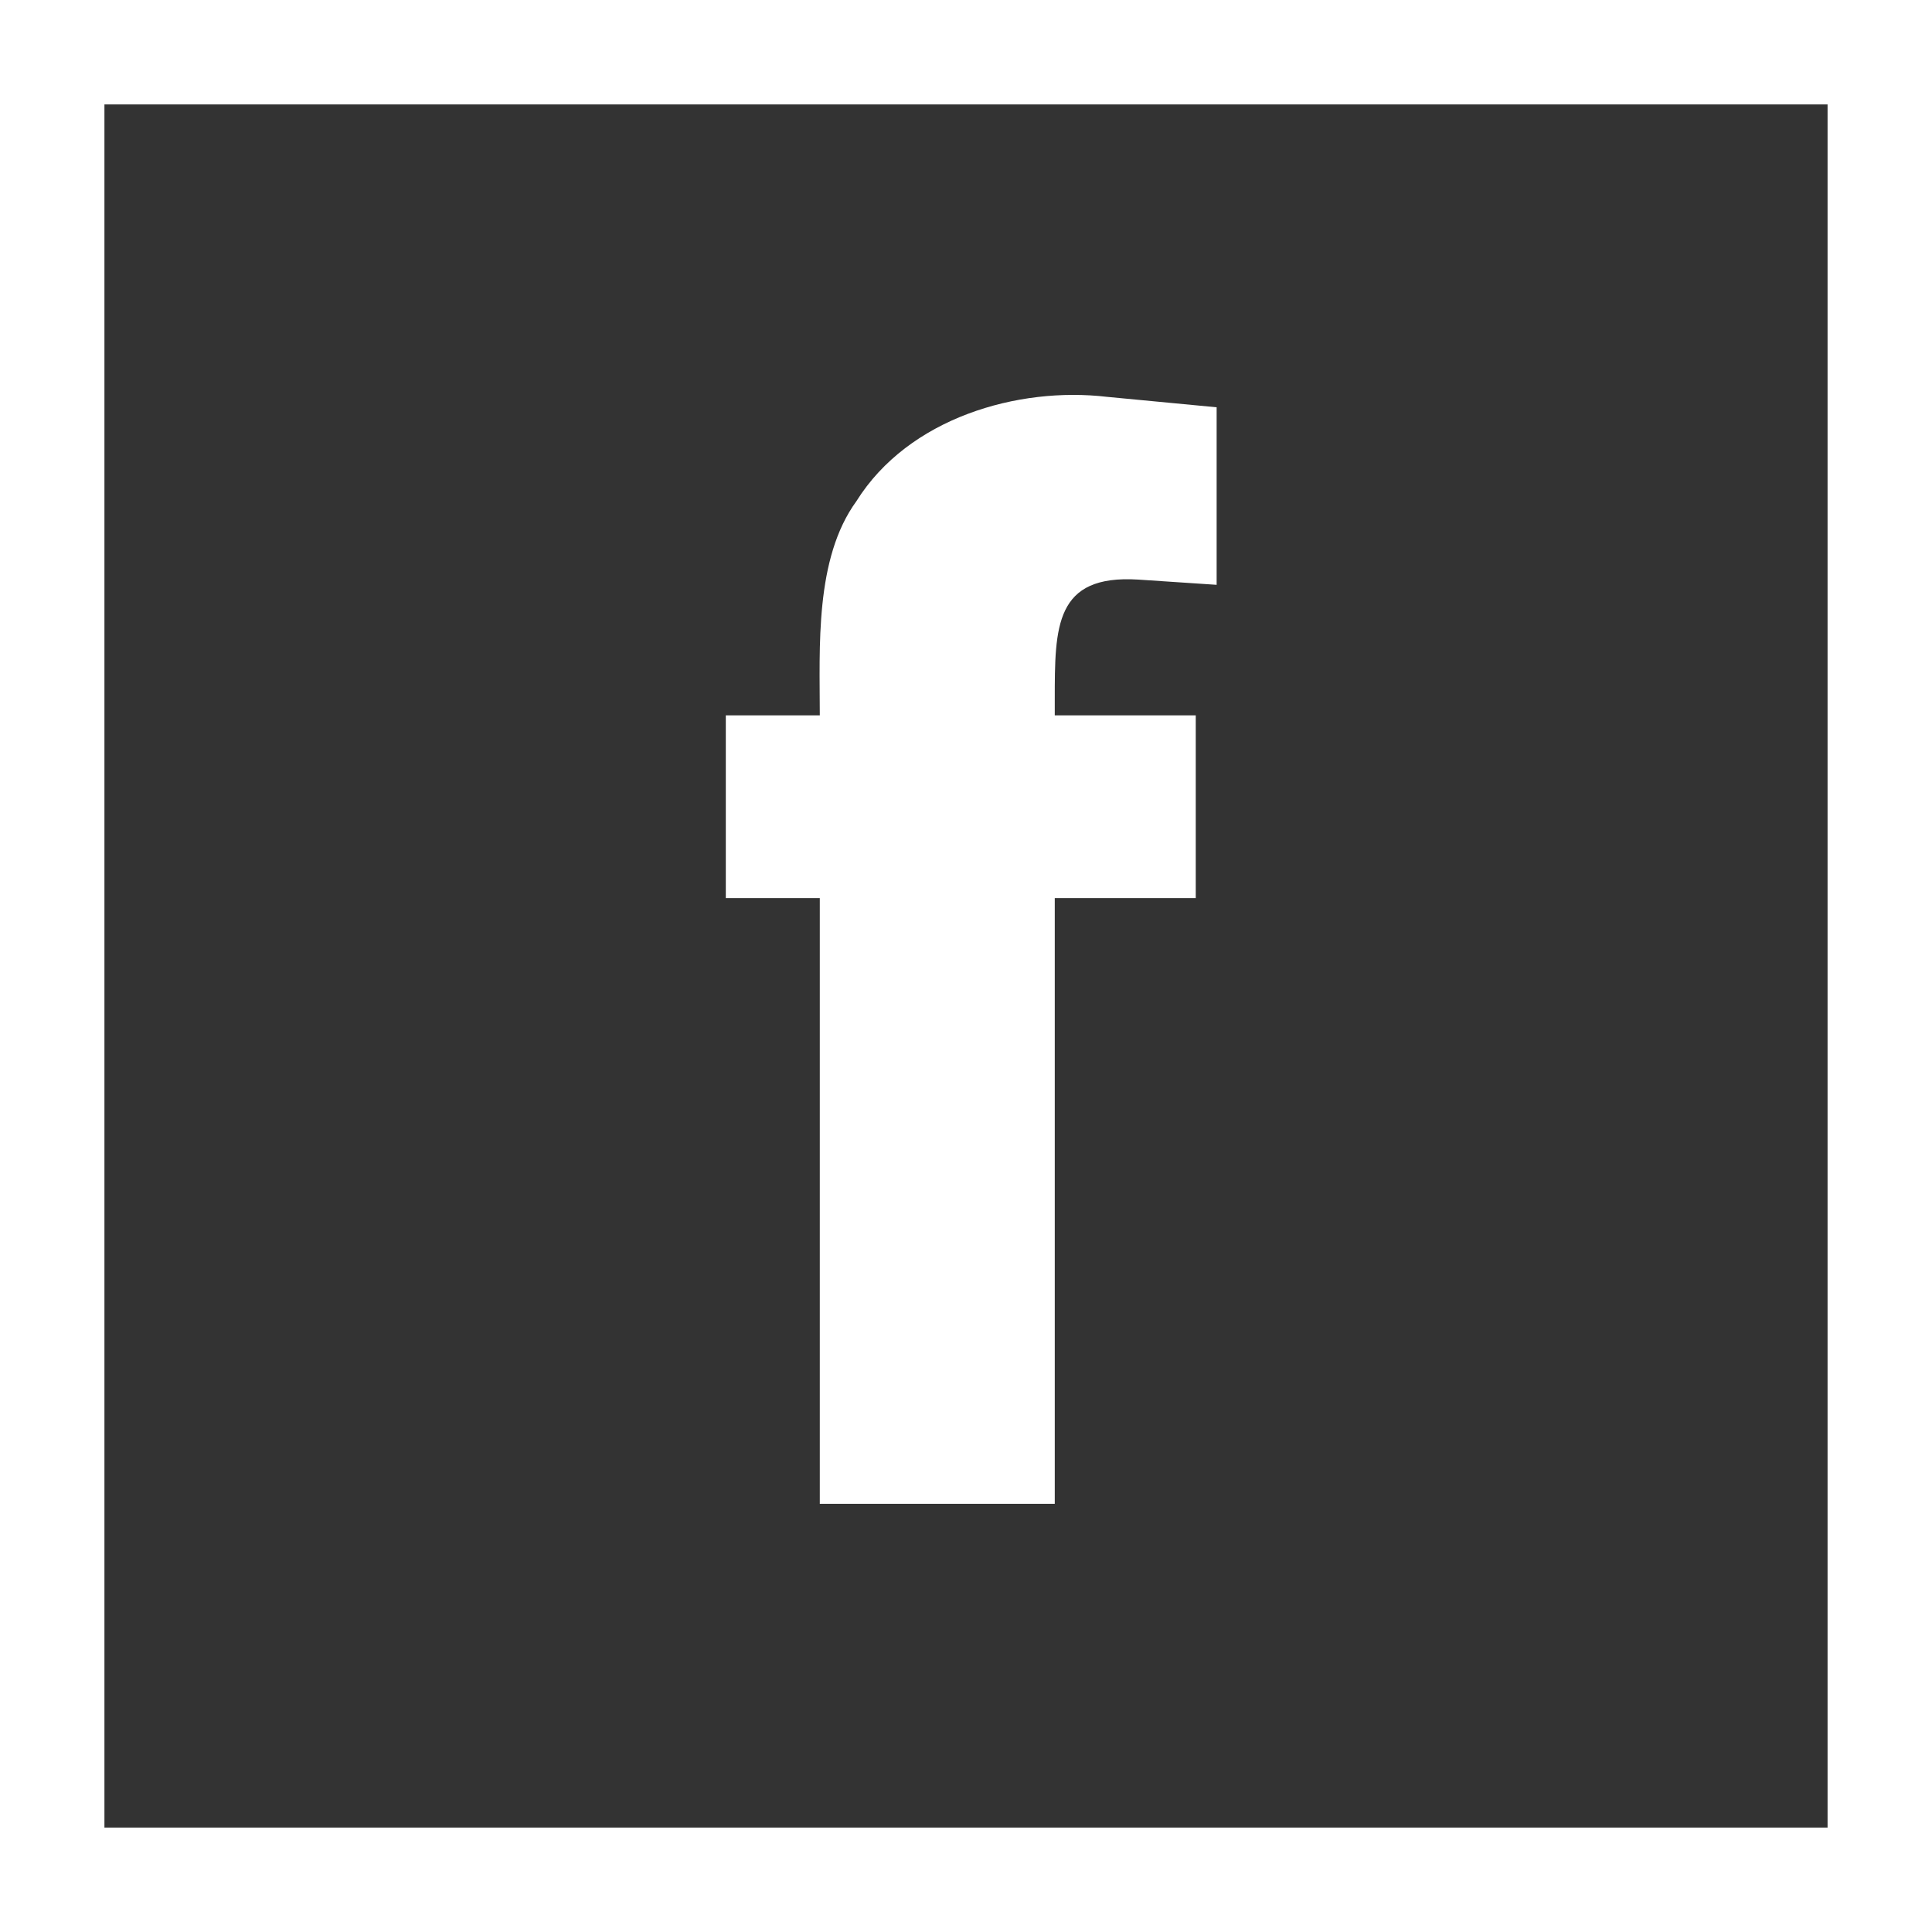 <?xml version="1.0" encoding="utf-8"?>
<!-- Generator: Adobe Illustrator 18.0.0, SVG Export Plug-In . SVG Version: 6.00 Build 0)  -->
<!DOCTYPE svg PUBLIC "-//W3C//DTD SVG 1.1//EN" "http://www.w3.org/Graphics/SVG/1.1/DTD/svg11.dtd">
<svg version="1.1" id="Layer_1" xmlns="http://www.w3.org/2000/svg" xmlns:xlink="http://www.w3.org/1999/xlink" x="0px" y="0px"
	 viewBox="0 0 37 37" enable-background="new 0 0 37 37" xml:space="preserve">
<rect x="0" y="0" width="37" height="37" fill="#333333" stroke="none"/>
<g>
	<g>
		<g>
			<path fill="#FFFFFF" d="M20.2,28.8h-4.5V17.2h-1.8v-3.5h1.8c0-1.3-0.1-3,0.7-4.1c1-1.6,3.1-2.2,4.8-2l2.1,0.2v3.4l-1.5-0.1
				c-1.6-0.1-1.6,0.9-1.6,2.3v0.3h2.7v3.5h-2.7V28.8z"/>
		</g>
	</g>
	<rect x="1" y="1" fill="none" stroke="#FFFFFF" stroke-width="2" stroke-miterlimit="10" width="35" height="35"/>
</g>
</svg>
